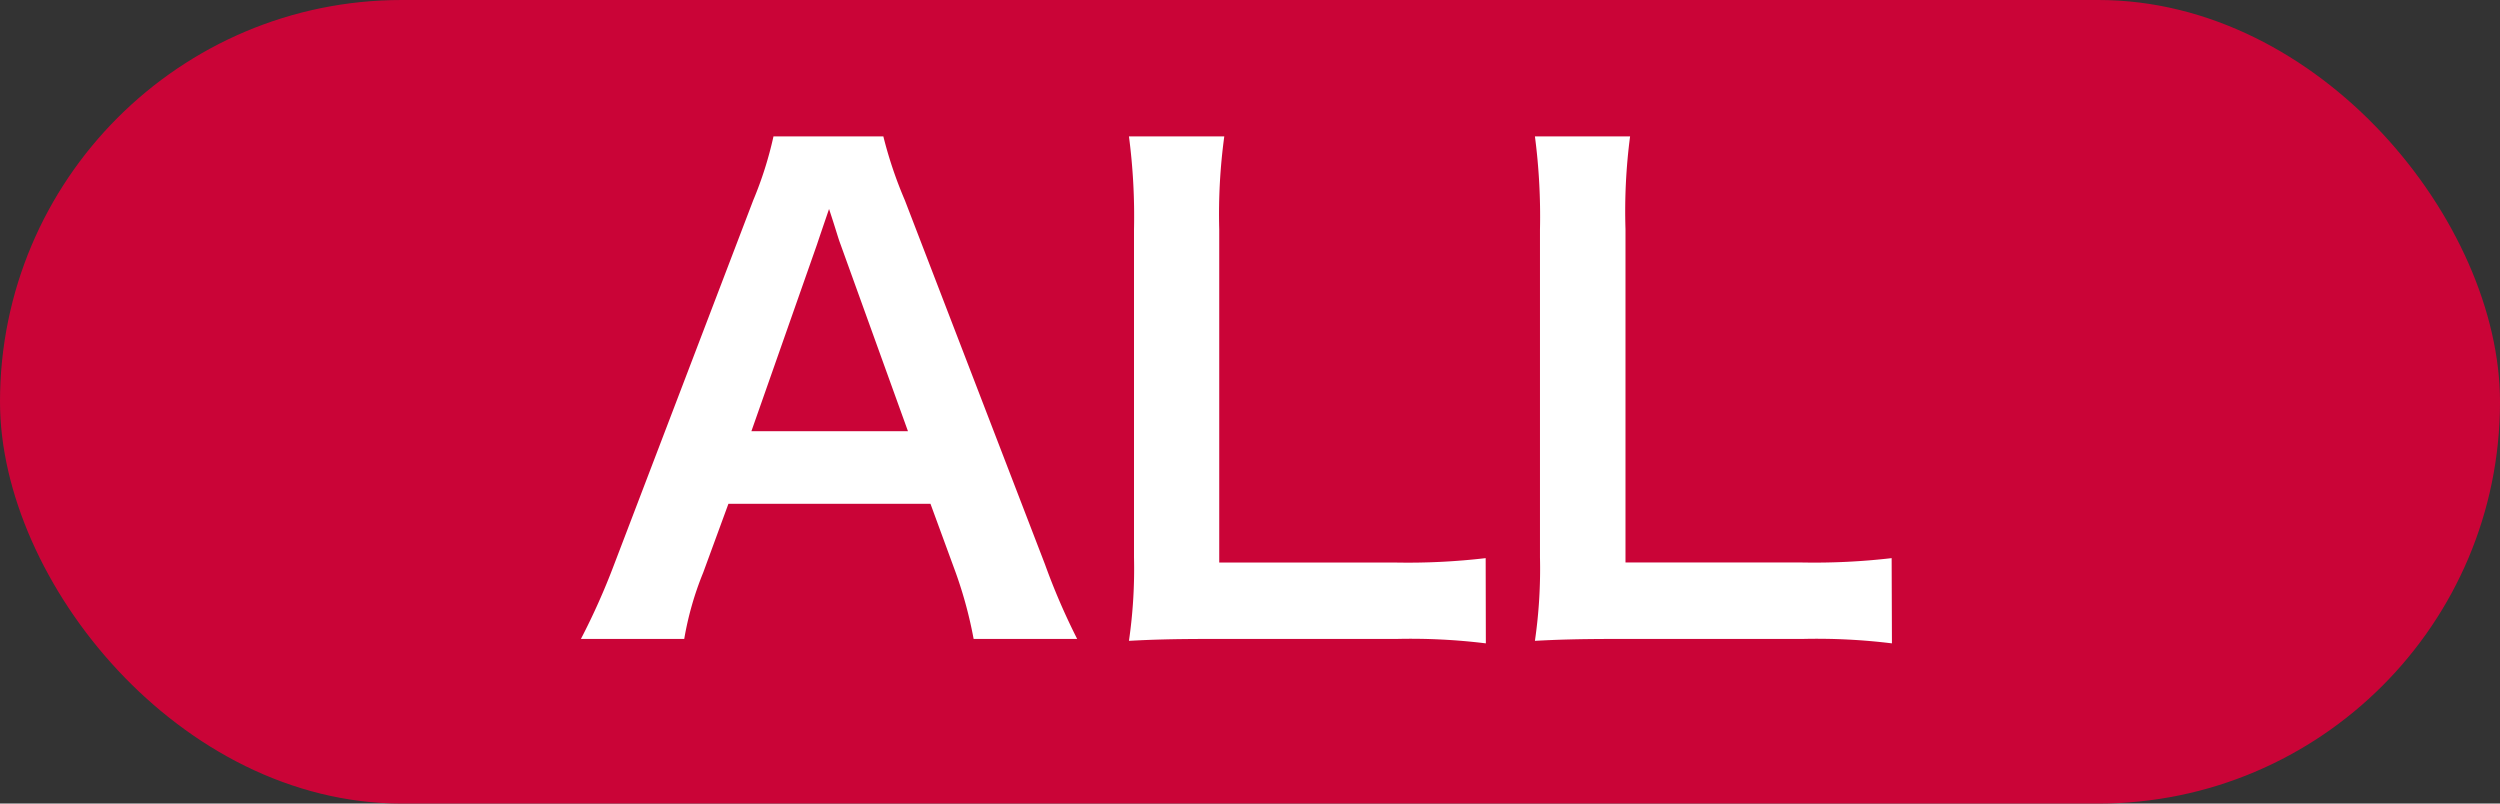 <svg xmlns="http://www.w3.org/2000/svg" width="43.556" height="14" viewBox="0 0 43.556 14"><rect x="0" y="0" width="43.556" height="14" fill="#333333" stroke="none"/><rect width="43.556" height="14" rx="7" fill="#ca0437"/><path d="M8.767.132a11.544,11.544,0,0,1-.561-1.3L5.764-7.513A7.284,7.284,0,0,1,5.39-8.624H3.476a6.515,6.515,0,0,1-.352,1.111L.7-1.166A12.024,12.024,0,0,1,.121.132h1.8a5.486,5.486,0,0,1,.33-1.155l.44-1.2h3.52l.44,1.2A7.4,7.4,0,0,1,6.963.132ZM5.819-3.487H3.091L4.235-6.743c.033-.1.033-.1.209-.616.121.363.154.495.2.616ZM15.884-1.276a11.609,11.609,0,0,1-1.562.077h-3.08V-7.007a10.03,10.03,0,0,1,.088-1.617H9.669A10.725,10.725,0,0,1,9.757-7v5.709A8.728,8.728,0,0,1,9.669.165c.4-.022.781-.033,1.4-.033h3.256a10.678,10.678,0,0,1,1.562.077Zm7.073,0A11.609,11.609,0,0,1,21.4-1.2h-3.08V-7.007A10.03,10.03,0,0,1,18.4-8.624H16.742A10.725,10.725,0,0,1,16.83-7v5.709A8.728,8.728,0,0,1,16.742.165c.4-.022.781-.033,1.4-.033H21.4a10.678,10.678,0,0,1,1.562.077Z" transform="translate(10 11)" fill="#fff"/></svg>